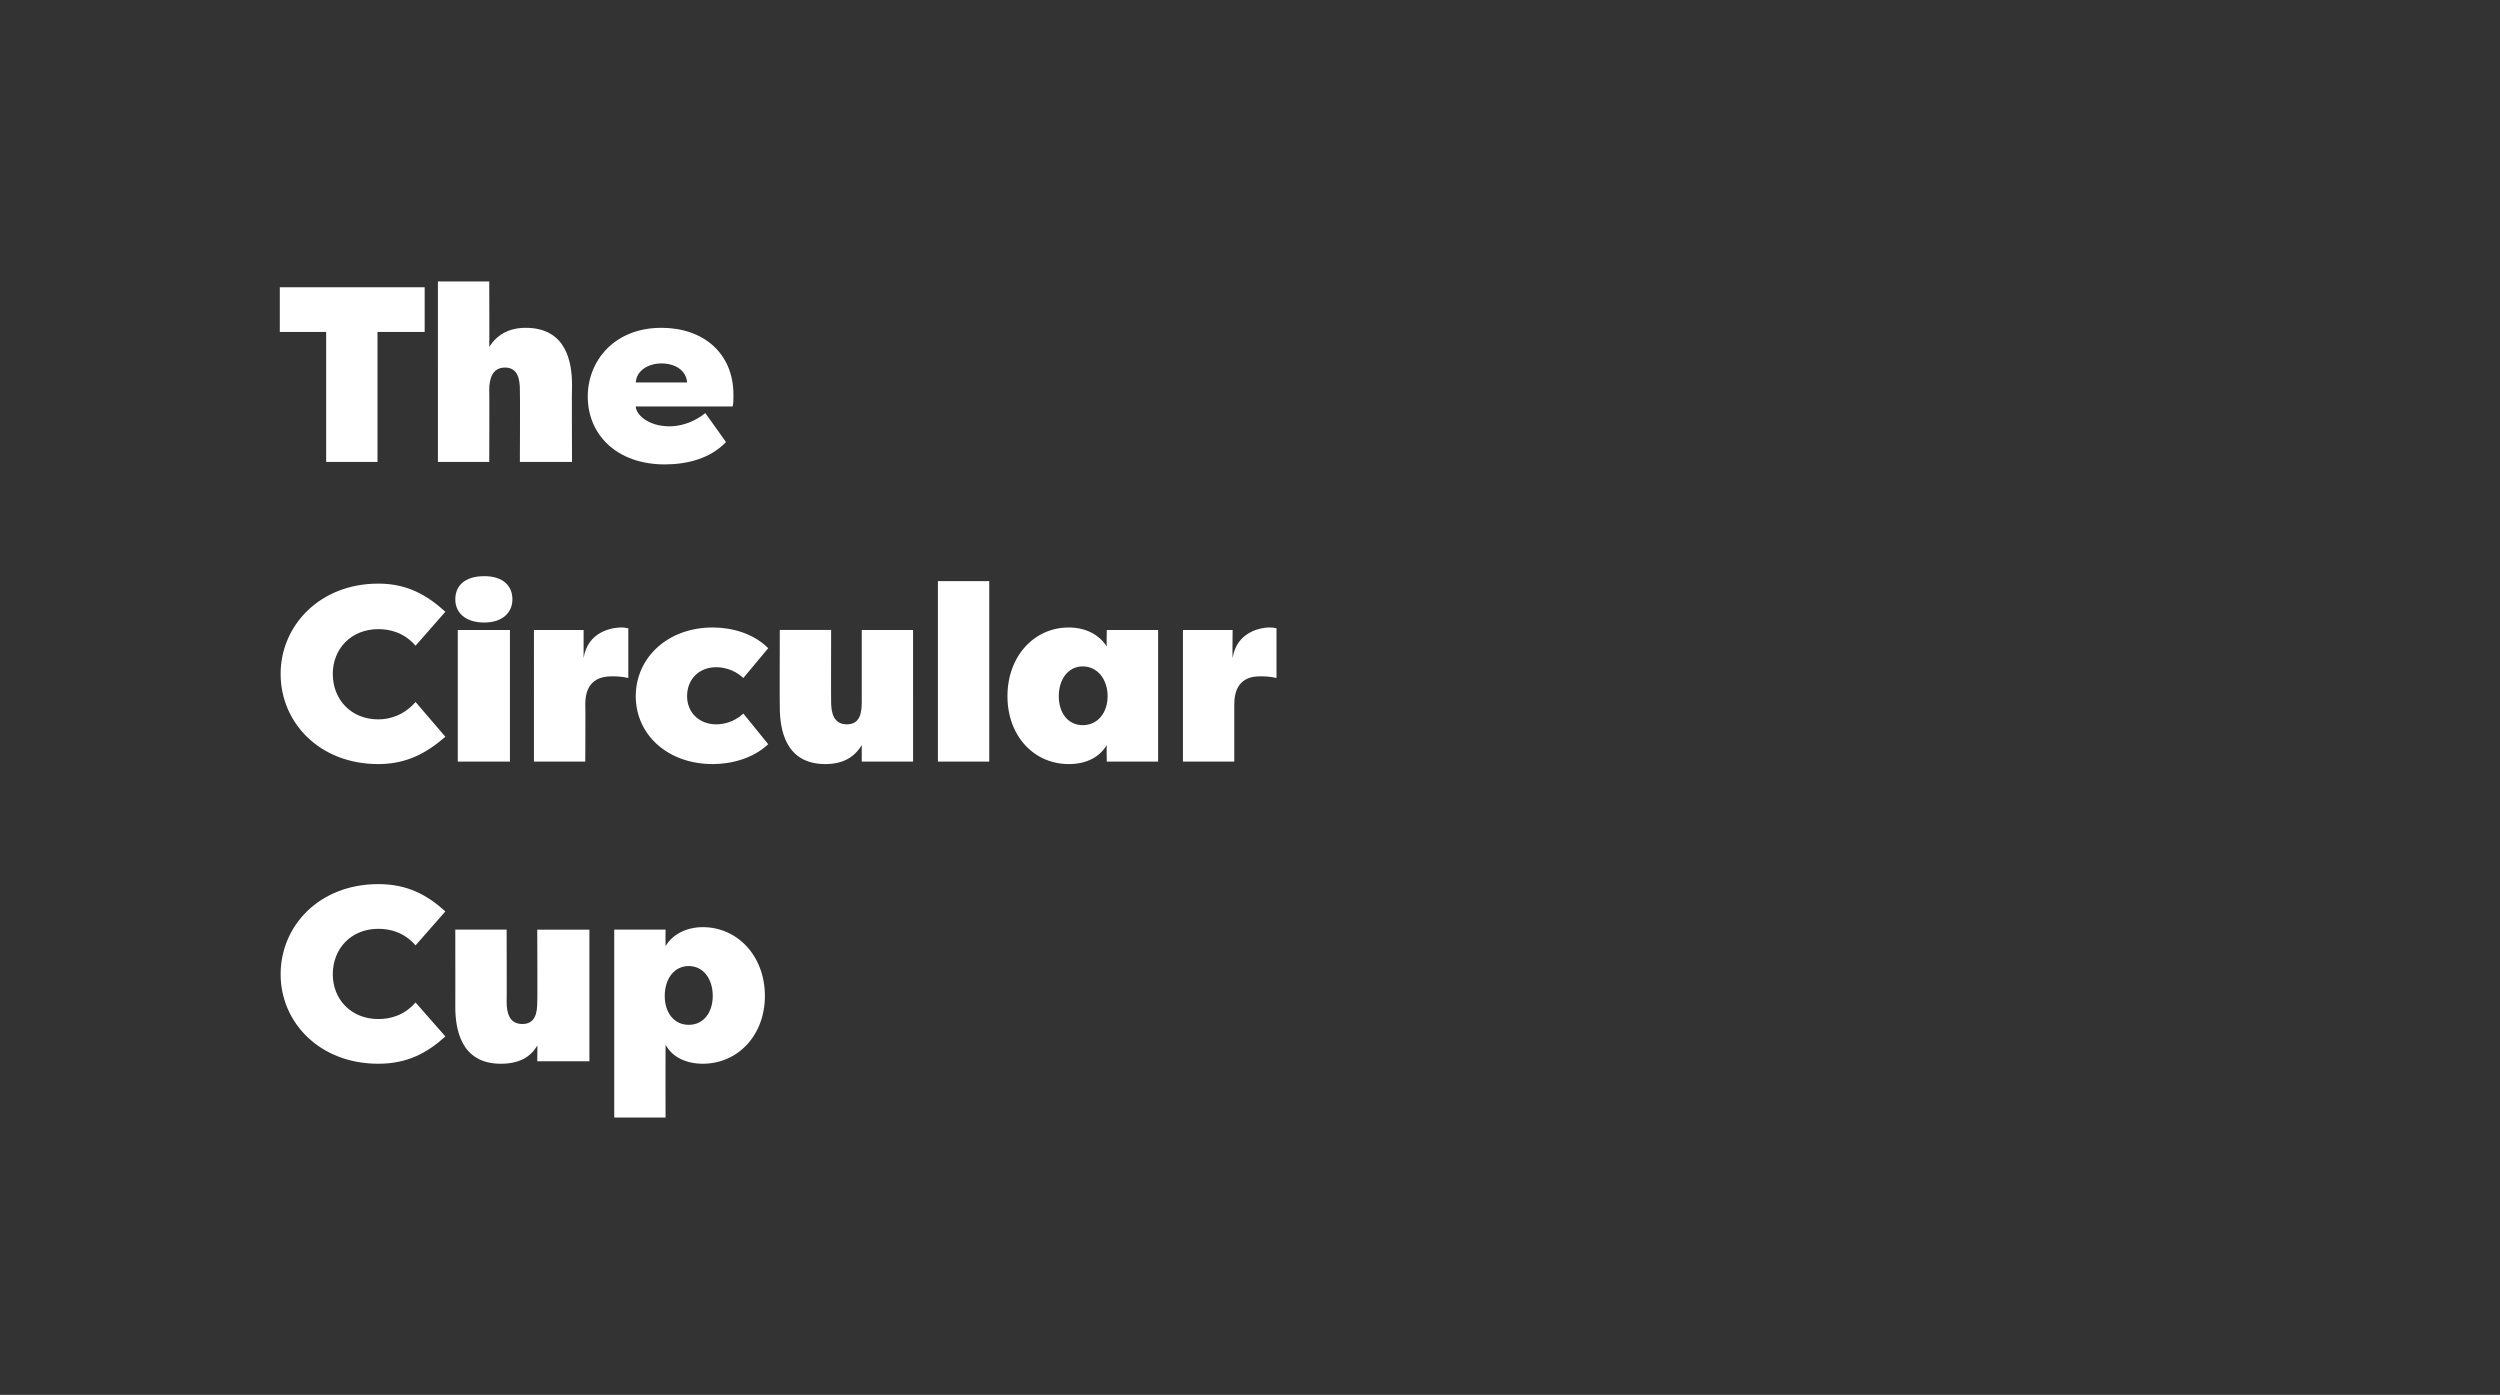 <?xml version="1.0" standalone="no"?><!DOCTYPE svg PUBLIC "-//W3C//DTD SVG 1.1//EN" "http://www.w3.org/Graphics/SVG/1.1/DTD/svg11.dtd"><svg xmlns="http://www.w3.org/2000/svg" version="1.1" width="302px" height="168.5px" viewBox="-8 -8 302 168.5" style="left:-8px;top:-8px"><rect x="-8" y="-8" width="302" height="168.5" fill="#333333" stroke="none"/><desc>The Circular Cup</desc><defs/><g id="Polygon67273"><path d="m37.7 98.8c3.5 0 5.9 1.3 8.1 3.3l-3.6 4.1c-1.4-1.6-3.1-2-4.5-2c-3.3 0-5.5 2.4-5.5 5.5c0 3 2.2 5.4 5.5 5.4c1.4 0 3.1-.4 4.5-2l3.6 4.1c-2.2 2-4.6 3.3-8.1 3.3c-7.1 0-11.8-5-11.8-10.8c0-5.9 4.7-10.9 11.8-10.9zM53.2 113c0 1.3.3 2.7 1.9 2.7c1.6 0 1.8-1.4 1.8-2.7c.04.04 0-8.7 0-8.7h6.3v15.9h-6.3s.04-1.94 0-1.9c-.8 1.4-2.2 2.2-4.4 2.2c-4.9 0-5.5-4.3-5.5-6.9c.01.04 0-9.3 0-9.3h6.2s.03 8.74 0 8.7zm19.2-6.7c.8-1.4 2.5-2.3 4.5-2.3c4.2 0 7.5 3.5 7.5 8.3c0 4.8-3.3 8.2-7.5 8.2c-2 0-3.7-.8-4.5-2.3c-.02.03 0 8.8 0 8.8h-6.2v-22.7h6.2s-.02 2 0 2zm2.8 2.4c-1.8 0-2.9 1.6-2.9 3.6c0 2 1.1 3.5 2.9 3.5c1.8 0 2.9-1.5 2.9-3.5c0-2-1.1-3.6-2.9-3.6z" stroke="none" fill="#fff"/></g><g id="Polygon67272"><path d="m37.7 62.5c3.5 0 5.9 1.4 8.1 3.4L42.2 70c-1.4-1.6-3.1-2-4.5-2c-3.3 0-5.5 2.4-5.5 5.4c0 3.1 2.2 5.5 5.5 5.5c1.4 0 3.1-.5 4.5-2.1l3.6 4.2c-2.2 1.9-4.6 3.3-8.1 3.3c-7.1 0-11.8-5-11.8-10.9c0-5.8 4.7-10.9 11.8-10.9zm15.9 5.6h-6.3V84h6.3V68.1zm-3.1-6.5c2.3 0 3.4 1.2 3.4 2.8c0 1.6-1.2 2.8-3.4 2.8c-2.3 0-3.5-1.2-3.5-2.8c0-1.6 1.1-2.8 3.5-2.8zm12 9.9c.5-3.3 3.6-3.7 4.5-3.7c.4 0 .3 0 .9.1v6c-.8-.2-1.7-.2-2-.2c-2.6 0-3.2 1.7-3.2 3.4c.04-.01 0 6.9 0 6.9h-6.2V68.1h6s-.01 3.38 0 3.4zm15.6-3.7c2.3 0 4.9.7 6.7 2.5l-3 3.6c-1.2-1.1-2.5-1.3-3.3-1.3c-2 0-3.5 1.4-3.5 3.5c0 2 1.5 3.4 3.5 3.4c.8 0 2.1-.2 3.3-1.3l3 3.7c-1.8 1.7-4.4 2.4-6.7 2.4c-5.5 0-9.3-3.6-9.3-8.2c0-4.6 3.8-8.3 9.3-8.3zm14.3 9c0 1.3.3 2.7 1.9 2.7c1.6 0 1.8-1.4 1.8-2.7v-8.7h6.2V84h-6.2v-2c-.9 1.5-2.3 2.3-4.4 2.3c-4.9 0-5.5-4.3-5.5-6.9c-.03.02 0-9.3 0-9.3h6.2s-.02 8.72 0 8.7zm19.1 7.2h-6.2V62.2h6.2V84zm14.2-2c-.9 1.5-2.5 2.3-4.6 2.3c-4.2 0-7.4-3.4-7.4-8.2c0-4.8 3.2-8.3 7.4-8.3c2.1 0 3.7.9 4.6 2.3c-.04.02 0-2 0-2h6.2V84h-6.2s-.04-1.96 0-2zm-2.9-2.4c1.8 0 3-1.5 3-3.5c0-2-1.2-3.6-3-3.6c-1.8 0-2.9 1.6-2.9 3.6c0 2 1.1 3.5 2.9 3.5zm18.1-8.1c.5-3.3 3.6-3.7 4.4-3.7c.5 0 .4 0 .9.1v6c-.8-.2-1.6-.2-2-.2c-2.5 0-3.1 1.7-3.1 3.4v6.9h-6.2V68.1h6s-.04 3.38 0 3.4z" stroke="none" fill="#fff"/></g><g id="Polygon67271"><path d="m43.3 26.7v5.4h-5.7v15.7h-6.2V32.1h-5.6v-5.4h17.5zm11.5 12.4c0-1.2-.2-2.7-1.8-2.7c-1.6 0-1.9 1.5-1.9 2.7c.03-.01 0 8.7 0 8.7h-6.2V26h6.2s.03 7.87 0 7.9c.9-1.4 2.3-2.3 4.4-2.3c5 0 5.6 4.3 5.6 6.9c-.04-.01 0 9.3 0 9.3h-6.3s.04-8.71 0-8.7zm8.2.8c0-4.3 3.2-8.3 8.9-8.3c5 0 8.7 3 8.7 8.1c0 .6 0 1.1-.1 1.4H68.8c0 .9 1.4 2.4 4.1 2.4c1 0 2.7-.3 4.3-1.6l2.5 3.5c-1.9 2-4.7 2.7-7.4 2.7c-5.8 0-9.3-3.6-9.3-8.2zm5.8-1.7h6.2c-.1-1.5-1.5-2.3-3.1-2.3c-1.5 0-3 .8-3.1 2.3z" stroke="none" fill="#fff"/></g></svg>